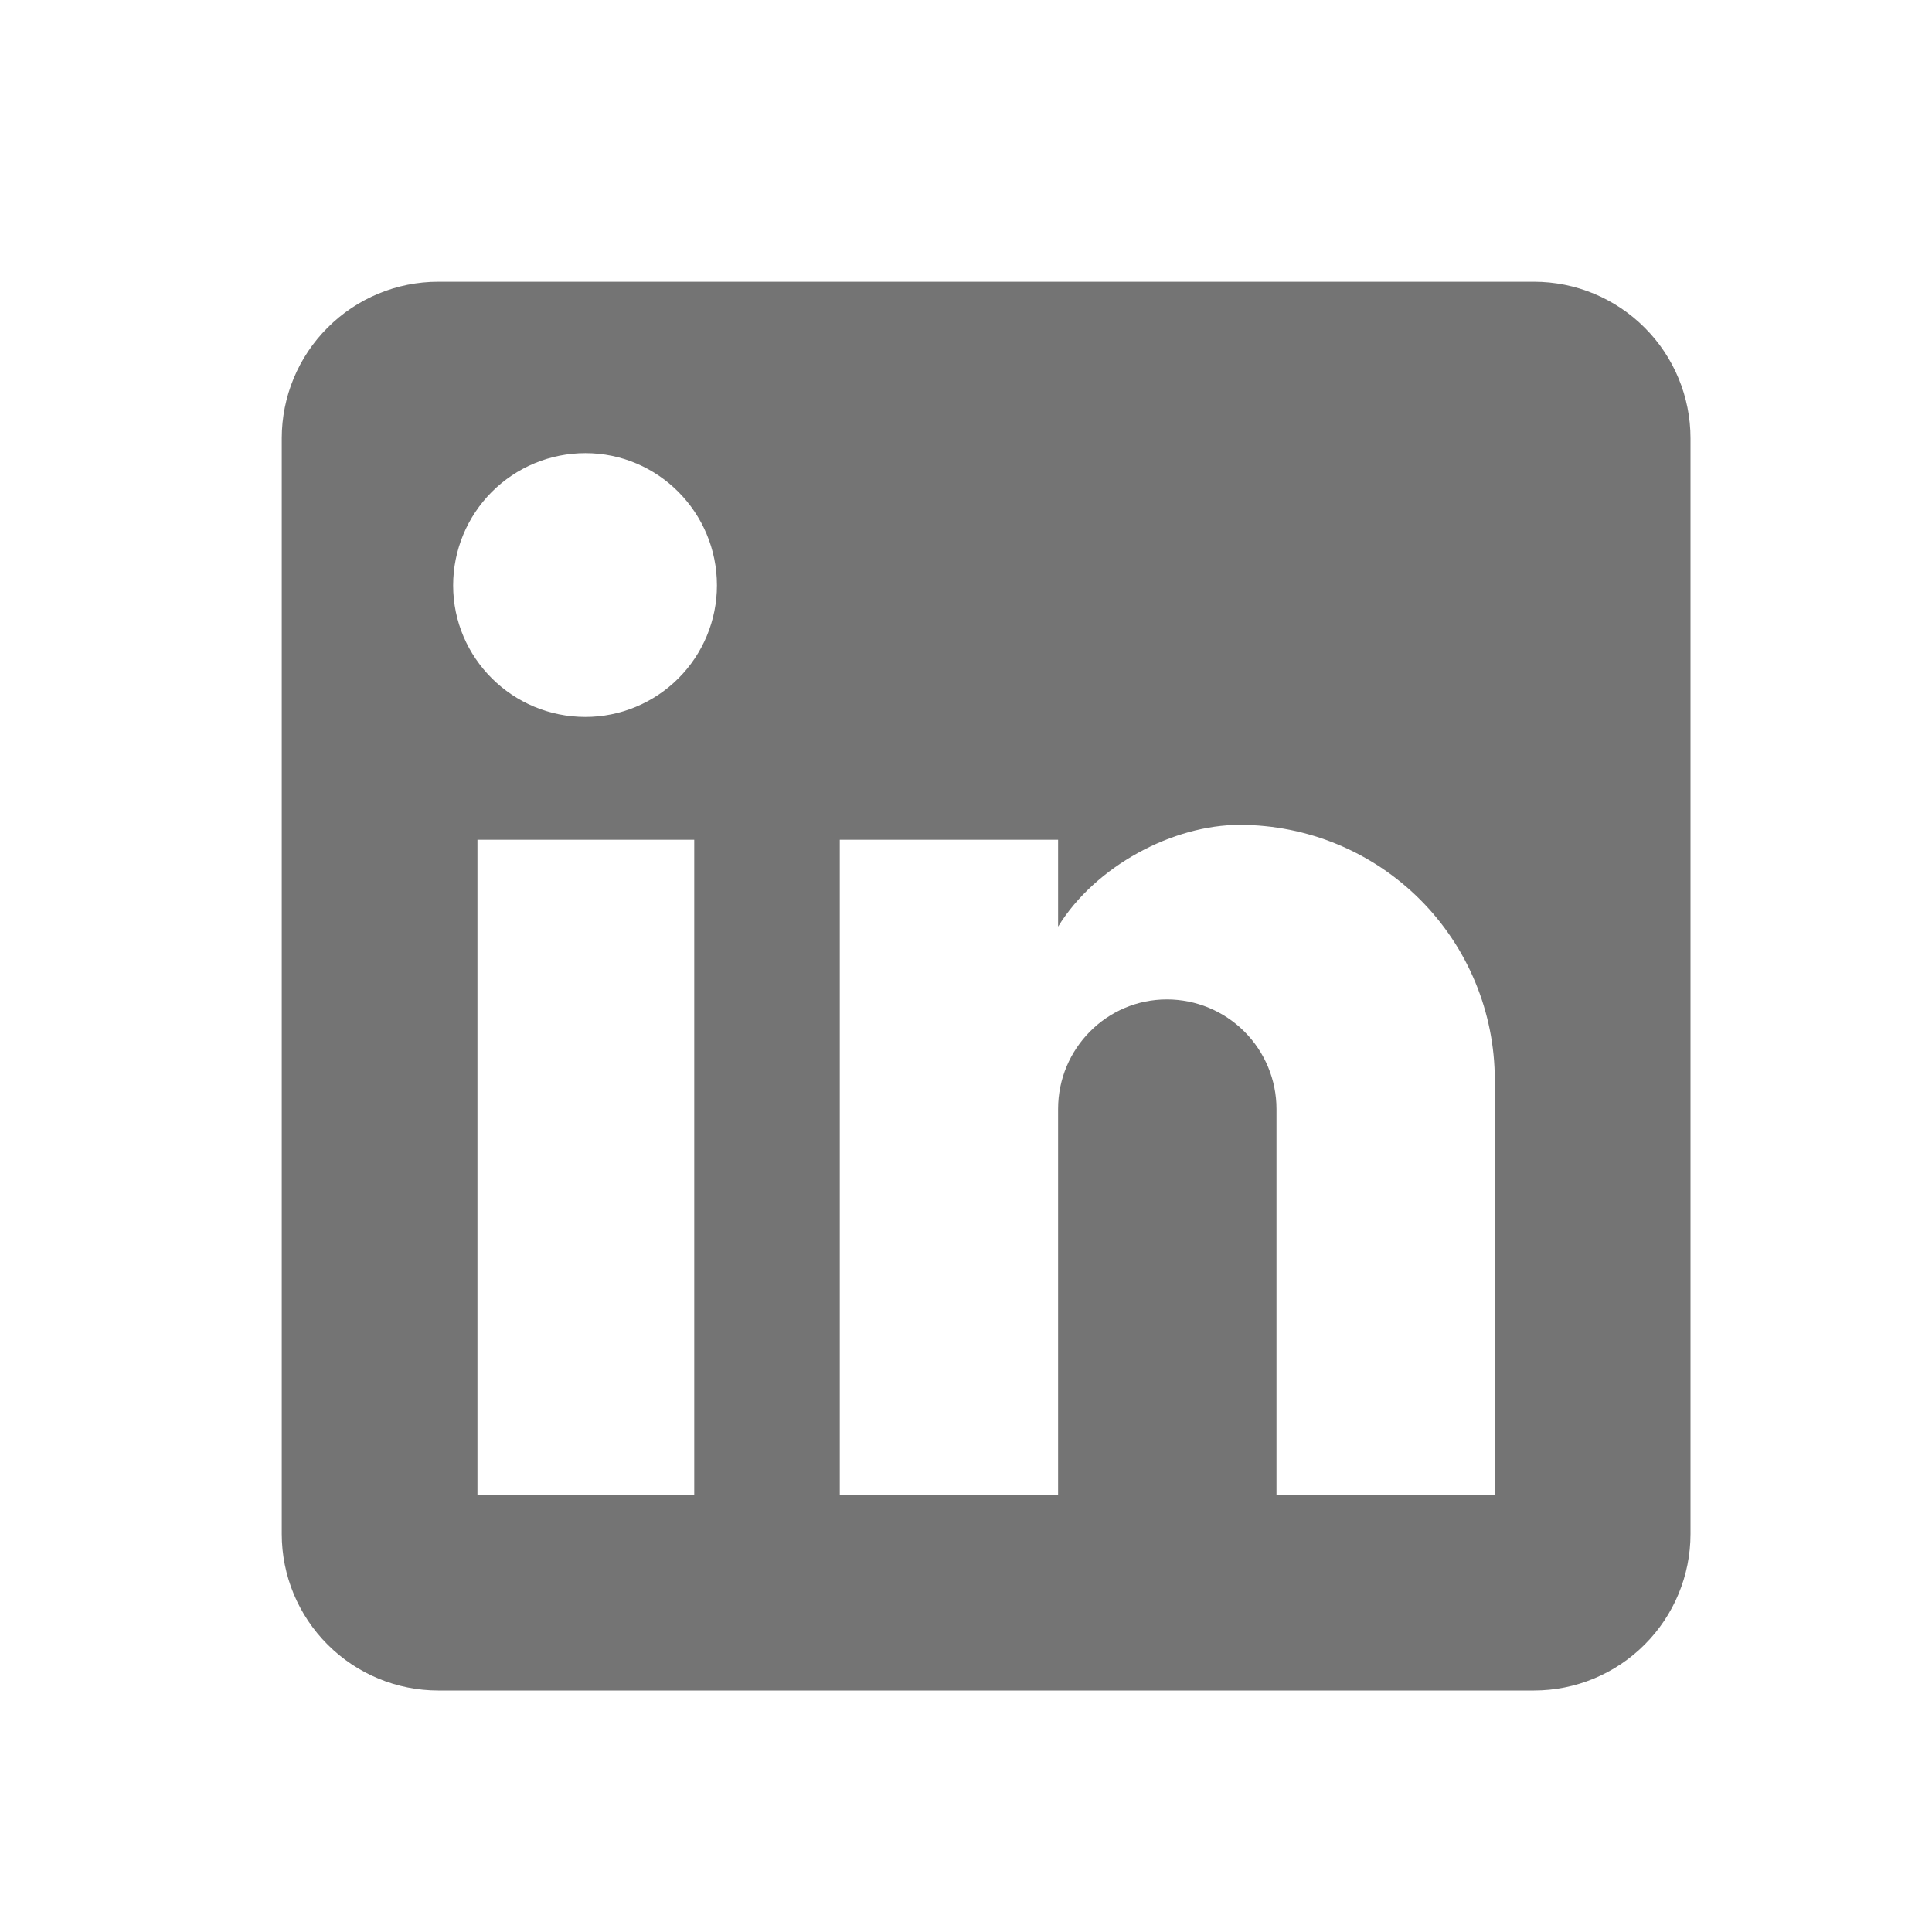 <svg xmlns="http://www.w3.org/2000/svg" width="24" height="24" viewBox="0 0 24 24" fill="none">
  <path d="M19.056 3.5C19.571 3.5 20.066 3.705 20.43 4.07C20.795 4.434 21 4.929 21 5.444V19.056C21 19.571 20.795 20.066 20.43 20.43C20.066 20.795 19.571 21 19.056 21H5.444C4.929 21 4.434 20.795 4.07 20.43C3.705 20.066 3.5 19.571 3.5 19.056V5.444C3.5 4.929 3.705 4.434 4.07 4.07C4.434 3.705 4.929 3.5 5.444 3.5H19.056ZM18.569 18.569V13.417C18.569 12.576 18.235 11.77 17.641 11.175C17.047 10.581 16.241 10.247 15.4 10.247C14.574 10.247 13.611 10.753 13.144 11.511V10.432H10.432V18.569H13.144V13.776C13.144 13.028 13.747 12.415 14.496 12.415C14.857 12.415 15.203 12.559 15.458 12.814C15.713 13.069 15.857 13.415 15.857 13.776V18.569H18.569ZM7.272 8.906C7.705 8.906 8.121 8.733 8.427 8.427C8.733 8.121 8.906 7.705 8.906 7.272C8.906 6.368 8.176 5.629 7.272 5.629C6.836 5.629 6.419 5.802 6.11 6.11C5.802 6.419 5.629 6.836 5.629 7.272C5.629 8.176 6.368 8.906 7.272 8.906ZM8.624 18.569V10.432H5.931V18.569H8.624Z" fill="#747474"/>
</svg>